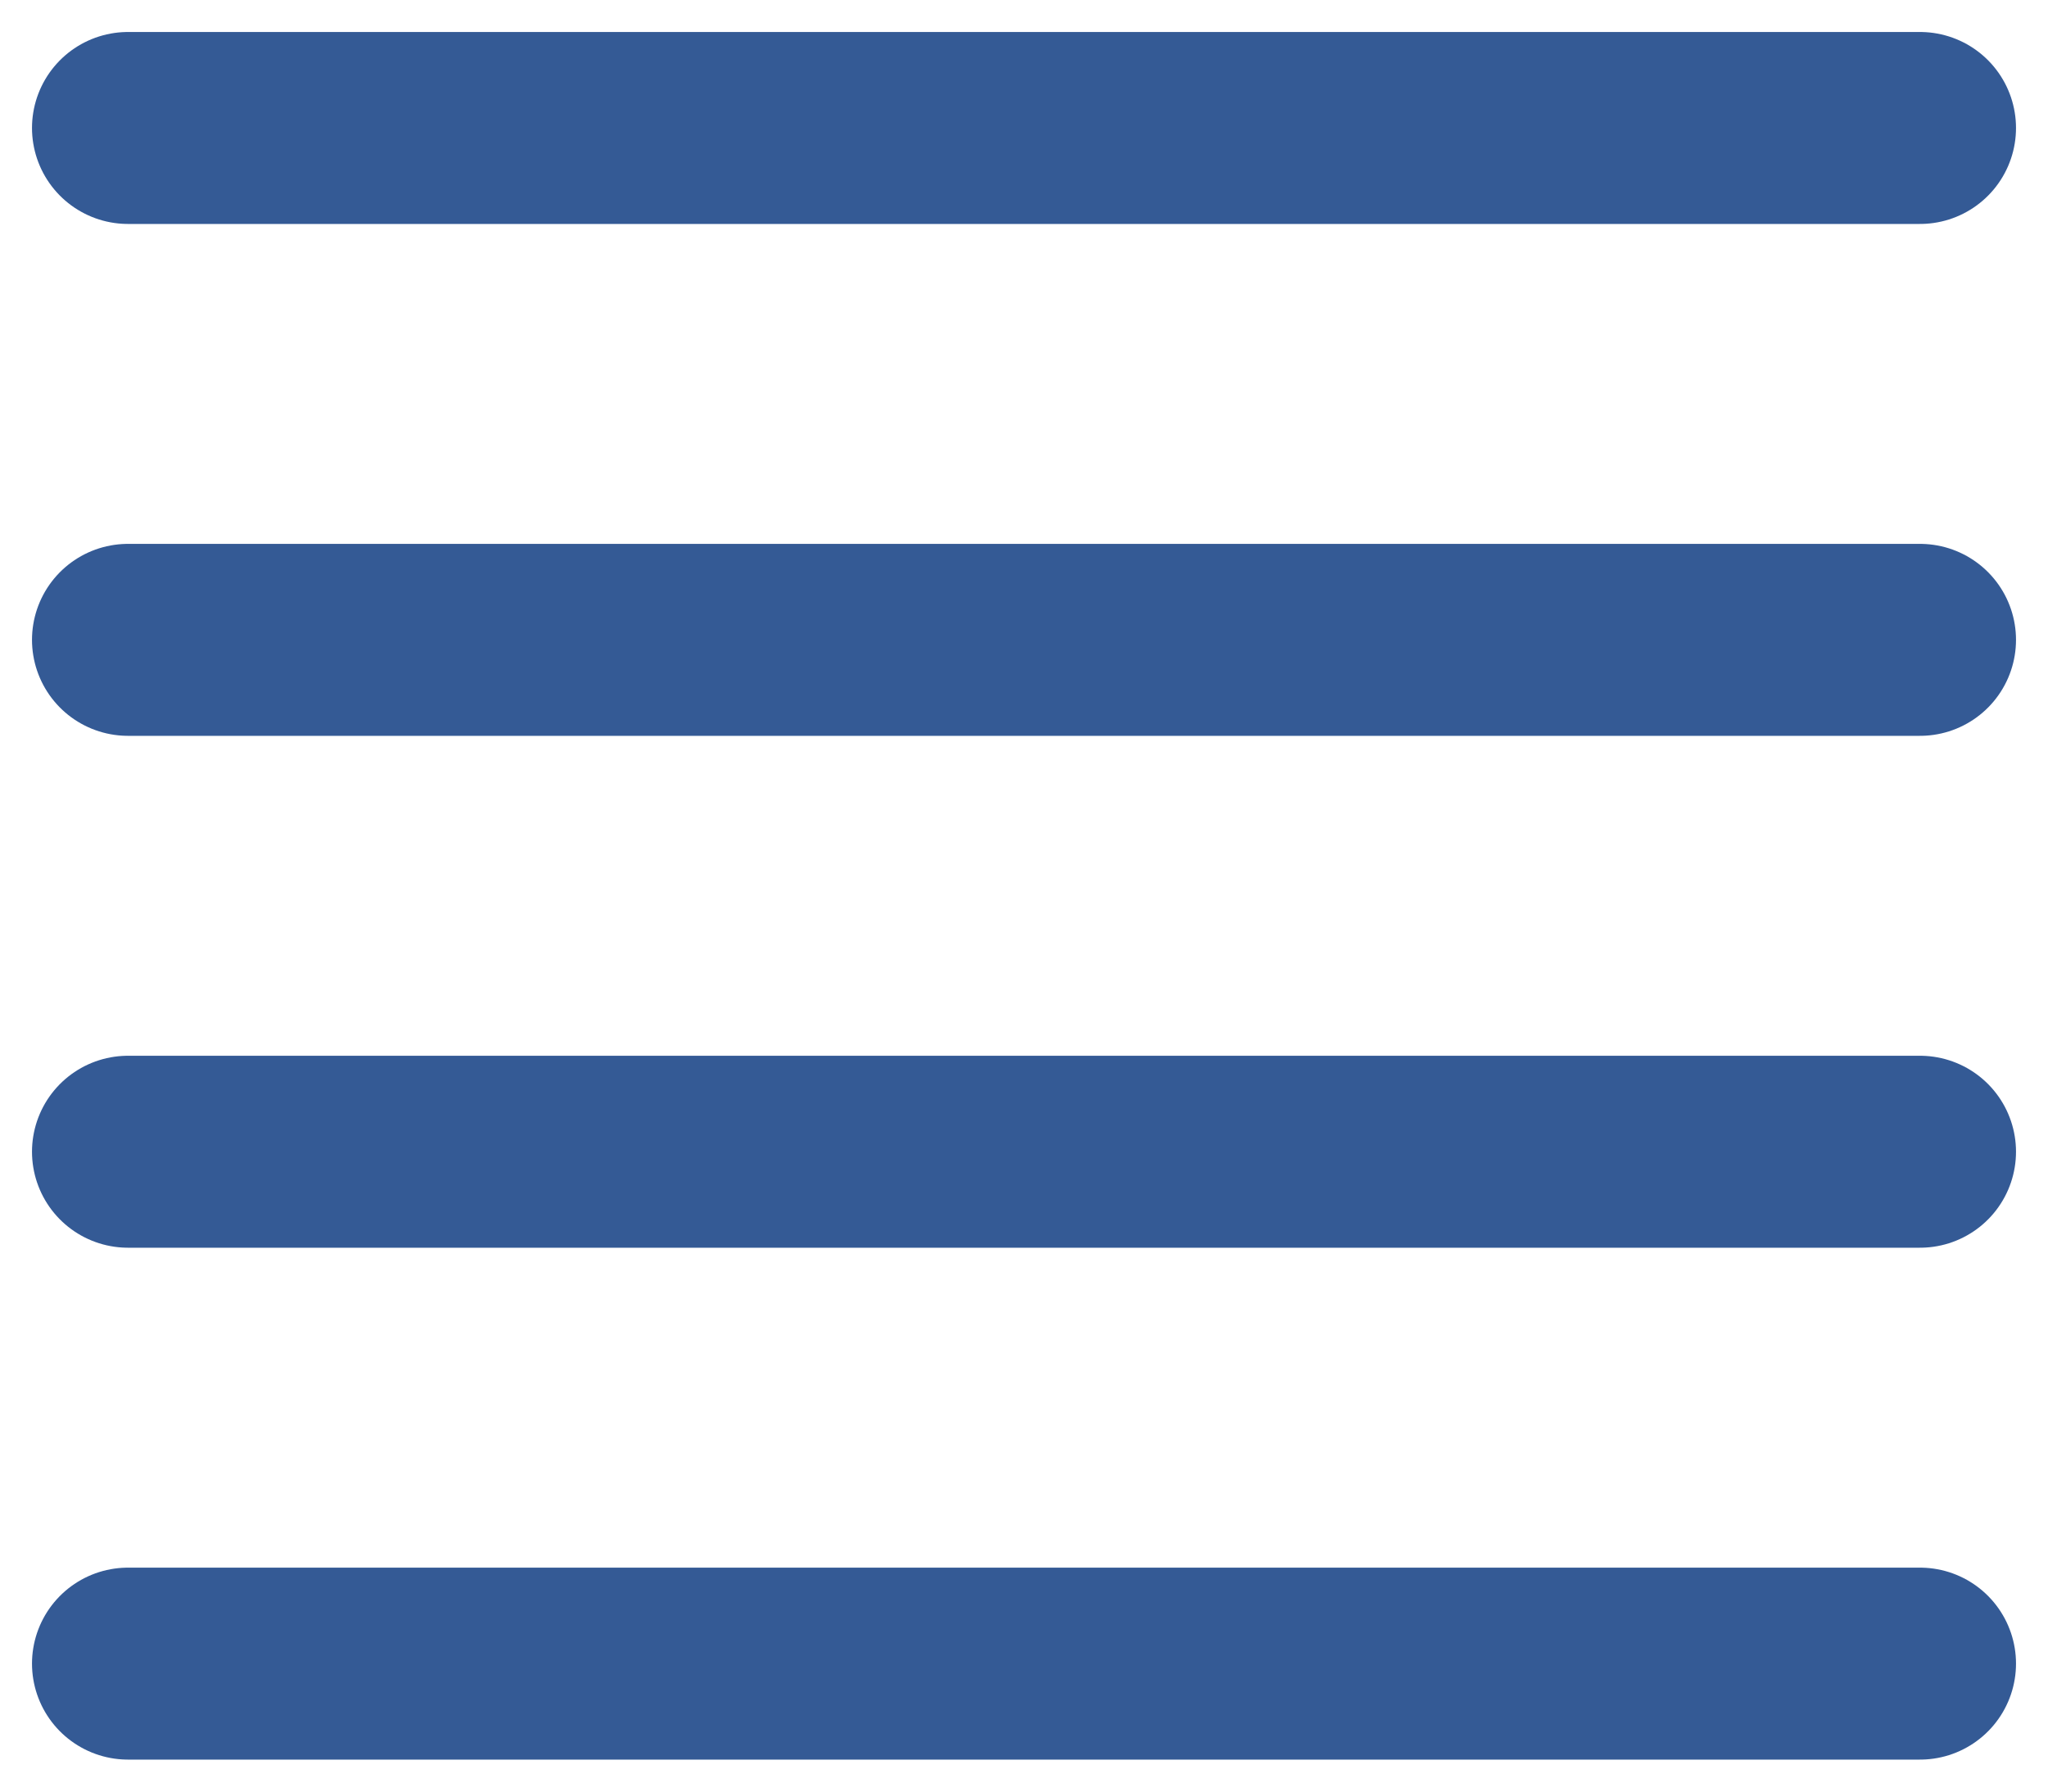 <svg width="16" height="14" viewBox="0 0 16 14" fill="none" xmlns="http://www.w3.org/2000/svg">
<g clip-path="url(#clip0_1484_2863)">
<path d="M1 9H15M1 13H15M1 1H15M1 5H15" stroke="#345A95" stroke-width="1.5" stroke-linecap="round"/>
</g>
<defs>
<clipPath id="clip0_1484_2863">
<rect width="16" height="14" fill="white"/>
</clipPath>
</defs>
</svg>
